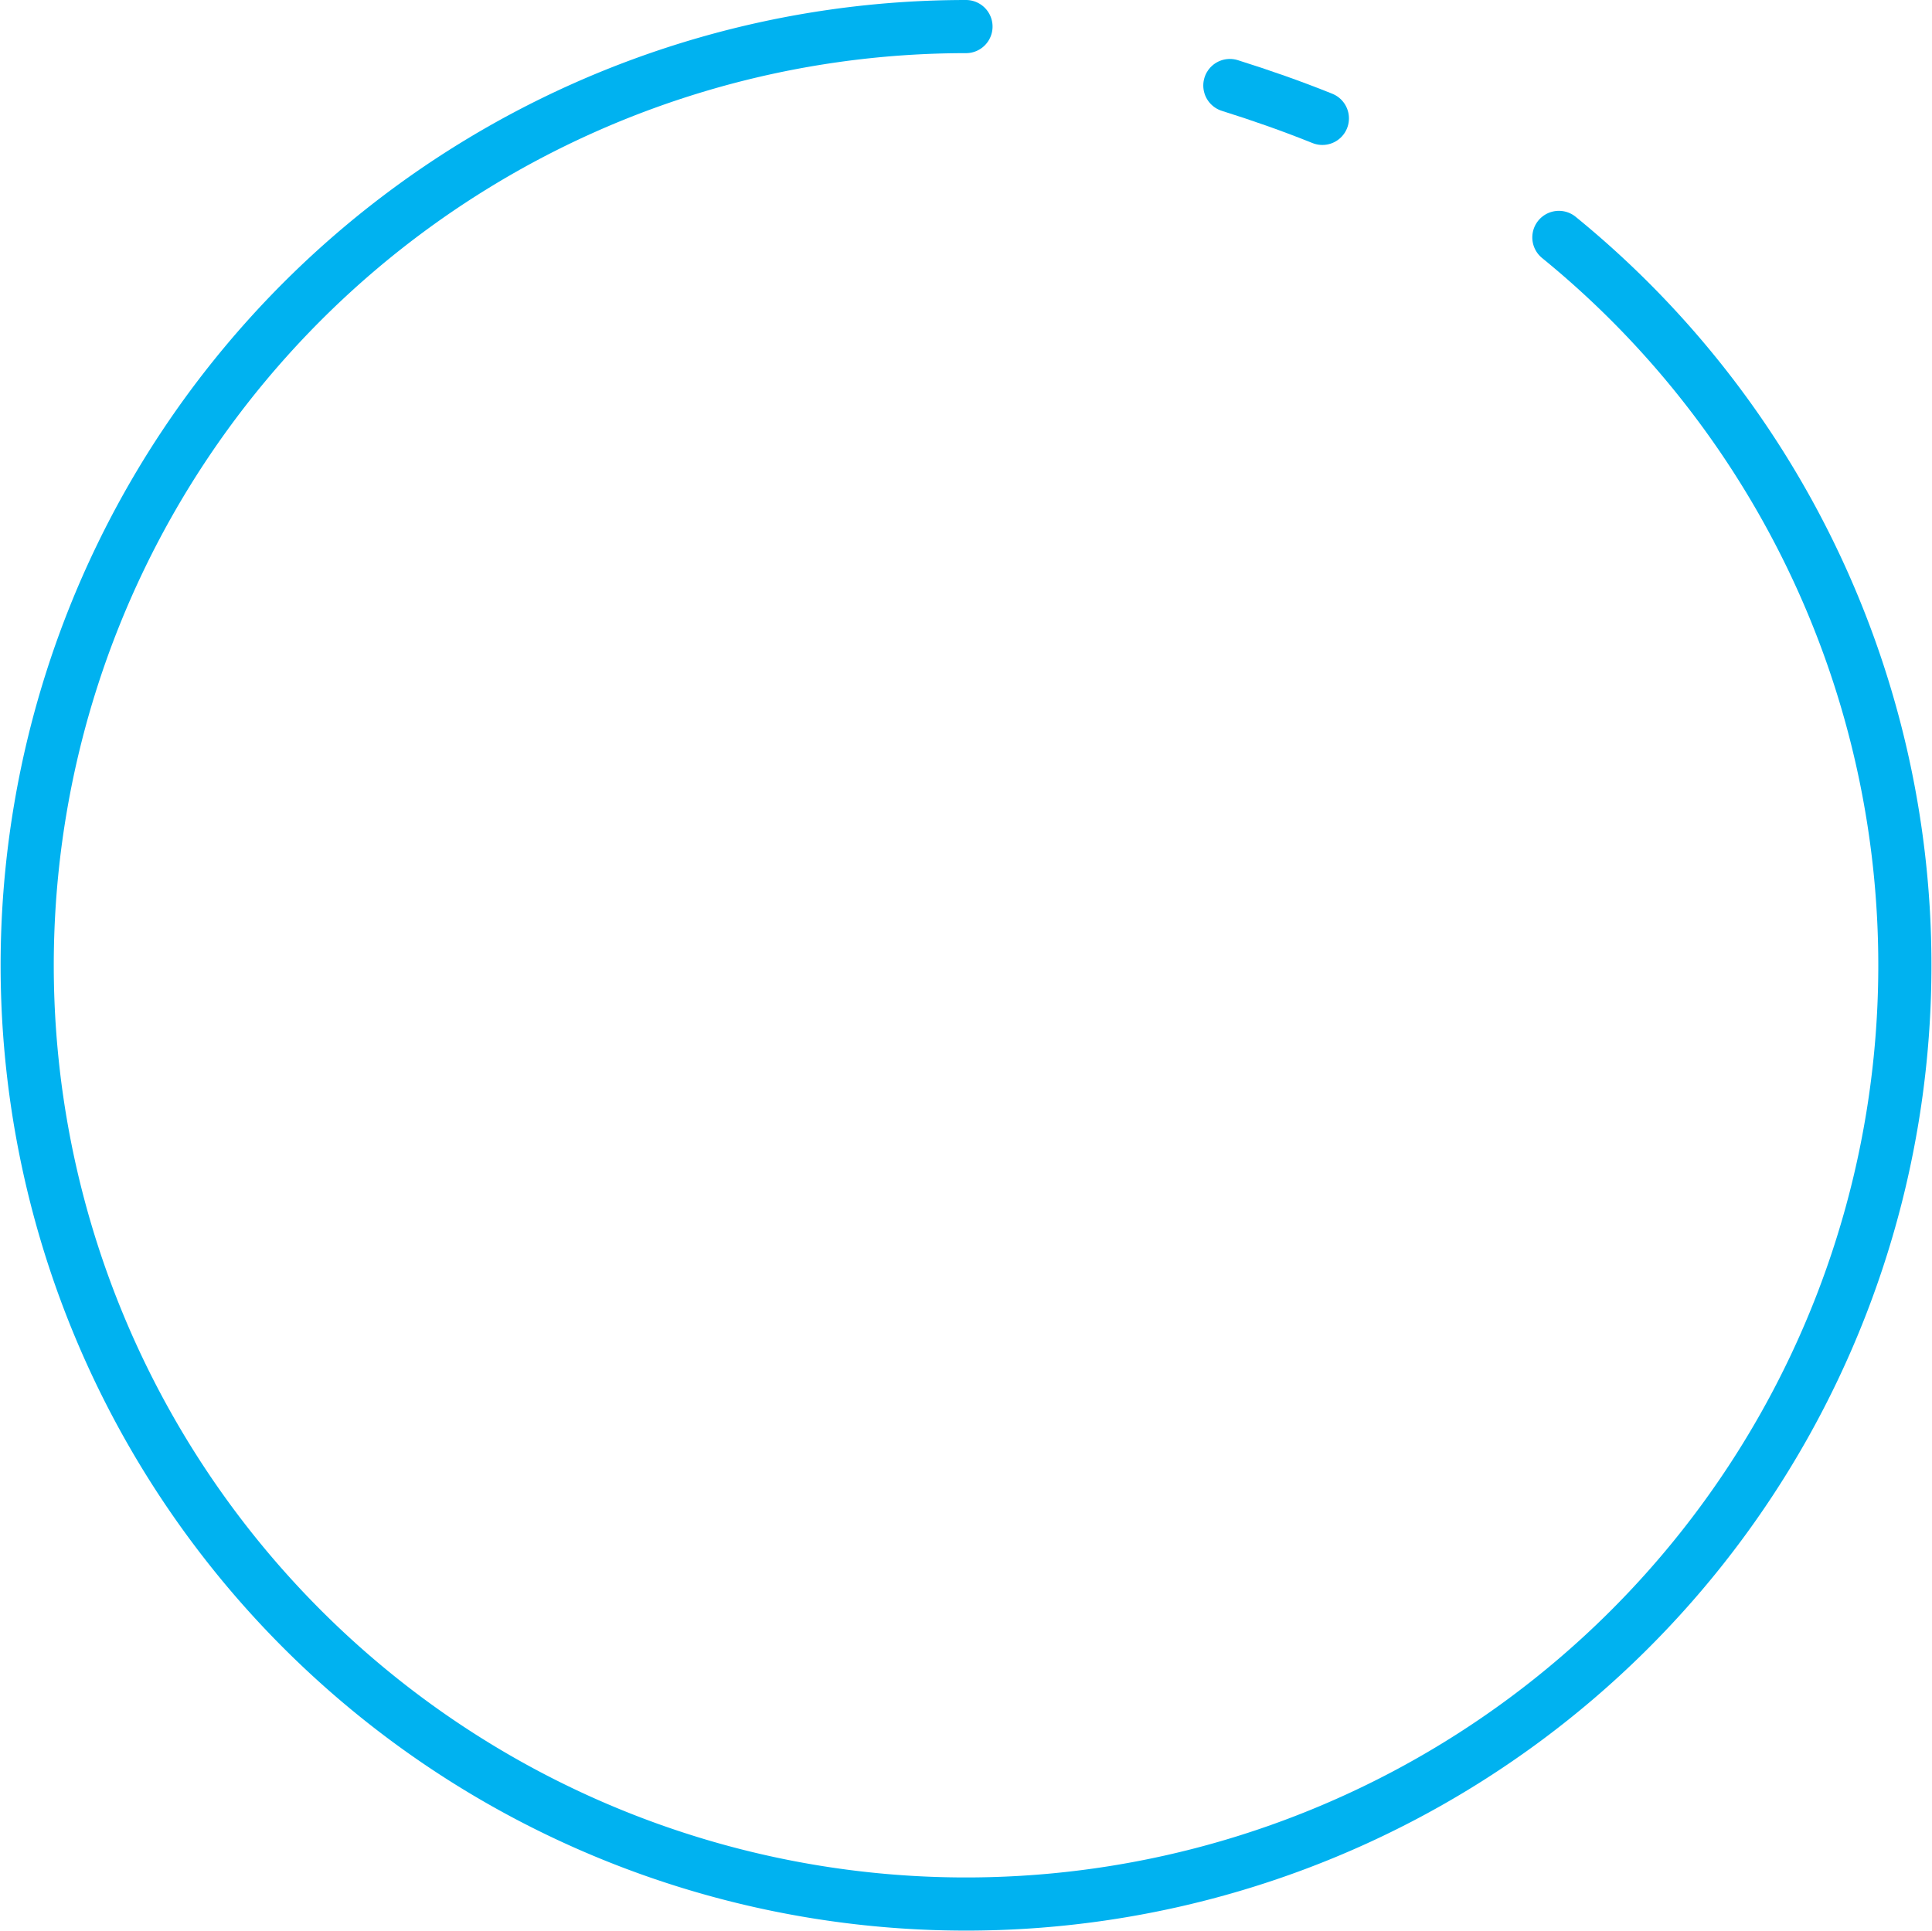 <svg xmlns="http://www.w3.org/2000/svg" width="72.694" height="72.67"><g data-name="グループ 164460" fill="none" stroke="#00b2f0" stroke-linecap="round" stroke-linejoin="round" stroke-width="2"><path data-name="パス 8460" d="M58.655 8.934A35.325 35.325 0 1 1 36.346 1"/><path data-name="パス 8461" d="M46.275 3.218q.884.277 1.752.584t1.729.653"/></g></svg>